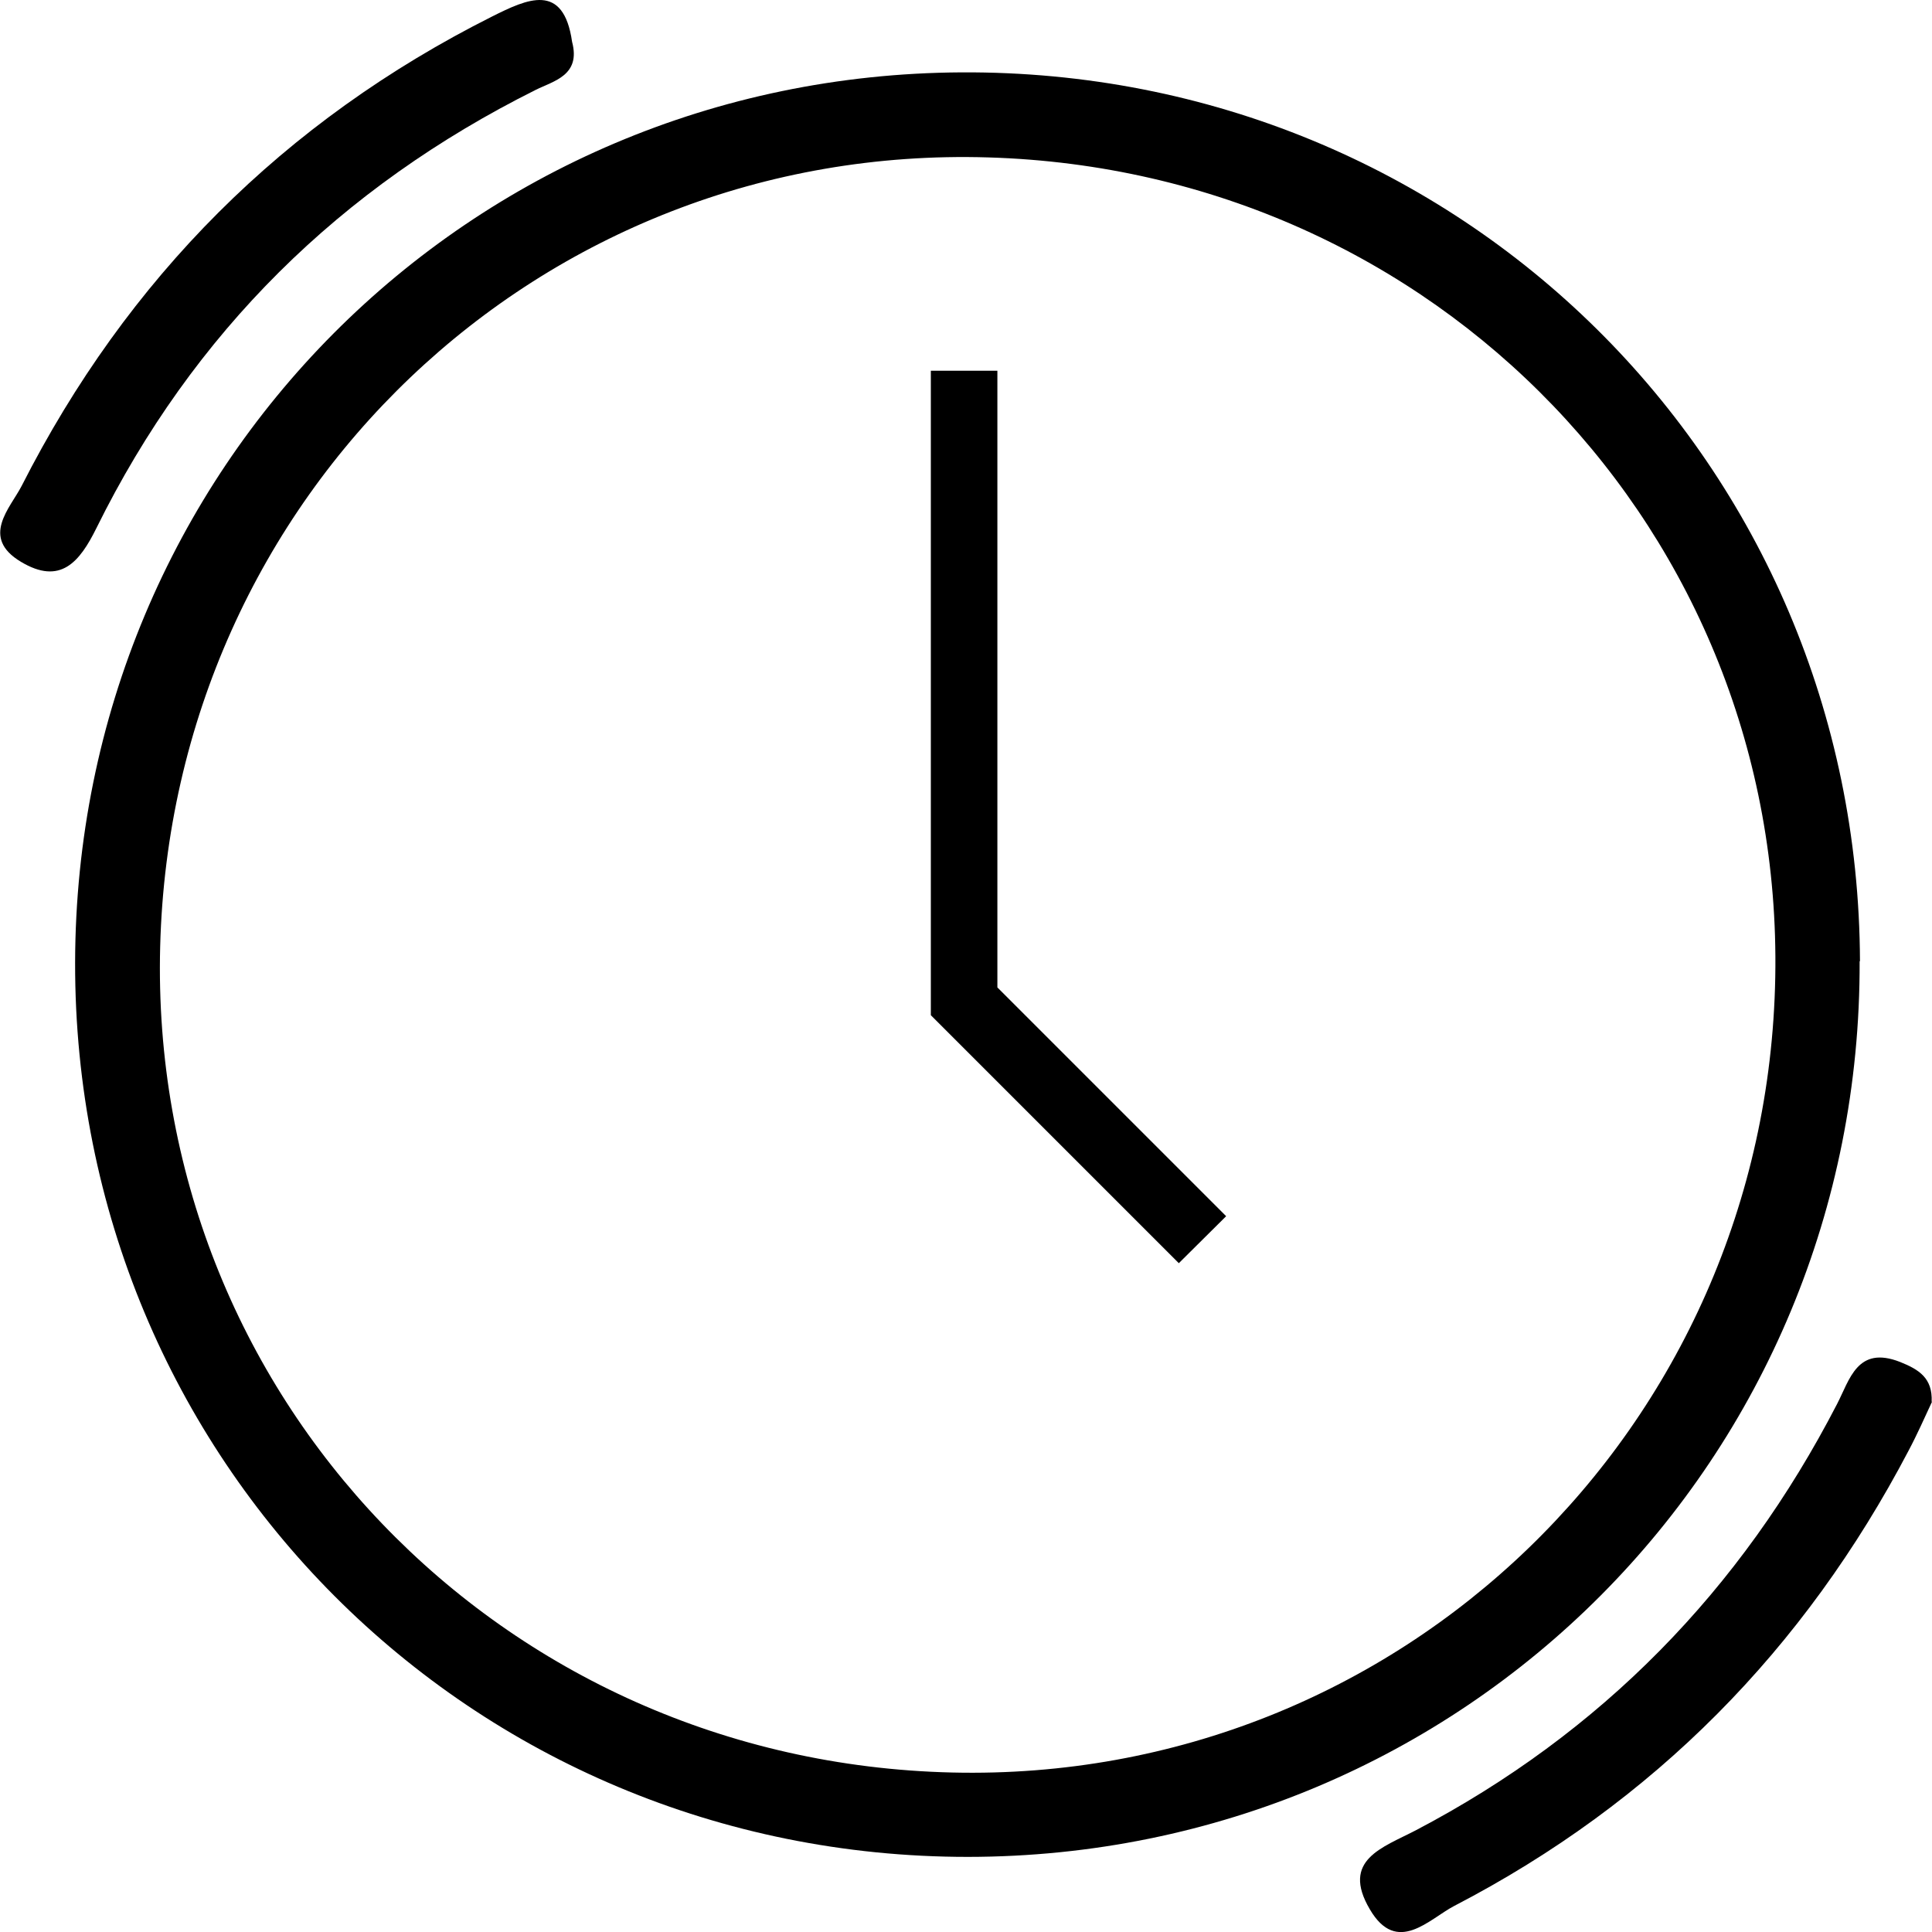 <svg xmlns="http://www.w3.org/2000/svg" id="Layer_1" data-name="Layer 1" viewBox="0 0 56.33 56.33"><defs><style>      .cls-1 {        fill: #000;        stroke-width: 0px;      }    </style></defs><g><path class="cls-1" d="M54.22,28.02c.05,14.51-11.51,26.11-26,26.12-14.5,0-26.06-11.58-26.03-26.08.03-14.39,11.46-25.87,25.84-25.95,14.53-.08,26.15,11.41,26.2,25.92ZM27.76,51.68c13.06.31,23.76-10.03,24-23.19.24-12.97-9.88-23.51-22.94-23.9-13.08-.4-23.81,9.83-24.15,23.01-.34,13.08,9.91,23.77,23.09,24.08Z"></path><path class="cls-1" d="M56.33,40.87c-.21.45-.43.95-.68,1.42-3.04,5.8-7.43,10.26-13.25,13.28-.73.38-1.67,1.45-2.46.1-.85-1.44.37-1.8,1.33-2.3,5.42-2.84,9.49-7.01,12.29-12.43.37-.71.59-1.72,1.84-1.23.55.22.95.47.92,1.16Z"></path><path class="cls-1" d="M16.68,1.22c.26.98-.54,1.14-1.06,1.4-5.69,2.84-9.99,7.07-12.81,12.78-.49.99-1.05,1.67-2.2.98-1.19-.71-.31-1.57.02-2.21C3.71,8.11,8.28,3.53,14.35.48c1.02-.51,2.08-1.01,2.33.74Z"></path></g><polygon class="cls-1" points="34.37 36.83 27.14 29.6 27.14 10.81 29.08 10.81 29.08 28.79 35.75 35.46 34.37 36.83"></polygon></svg>
